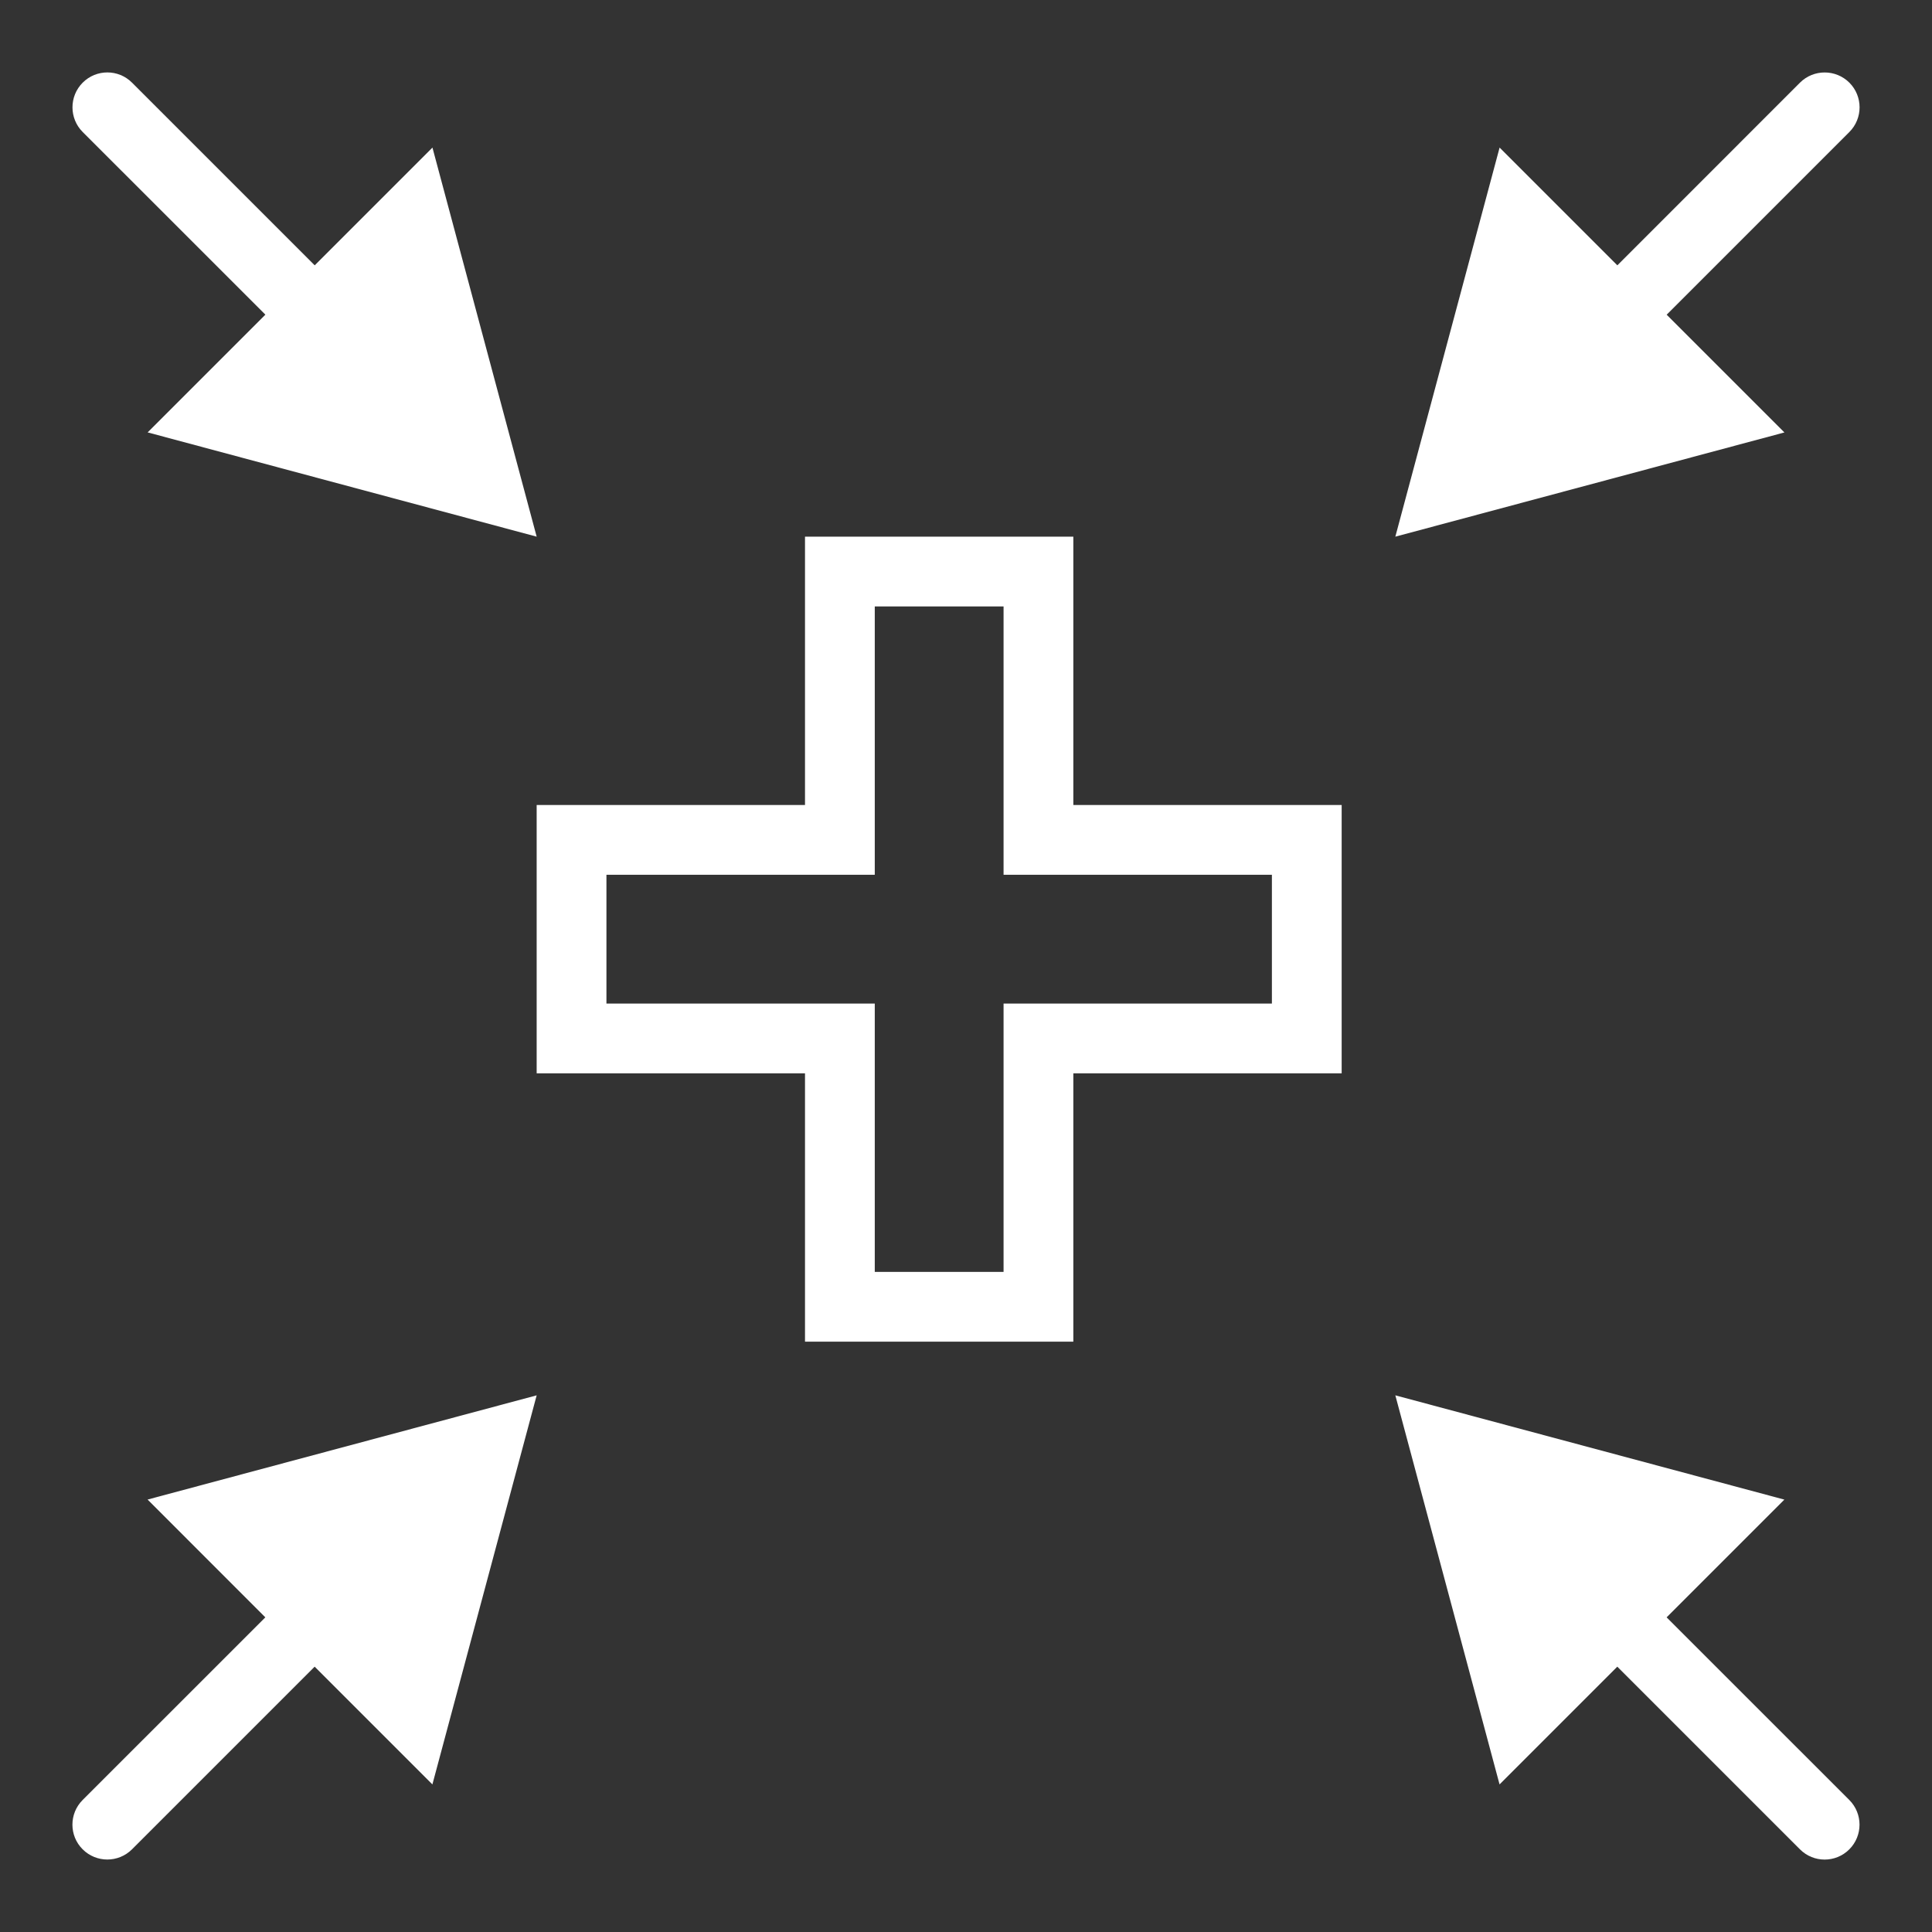 <svg width="36" height="36" viewBox="0 0 36 36" fill="none" xmlns="http://www.w3.org/2000/svg">
<rect x="0" y="0" width="36" height="36" fill="#333333" stroke="none"/>
<path fill-rule="evenodd" clip-rule="evenodd" d="M15 15H10V20H15V25H20V20H25V15H20V10H15V15ZM16.3 11.3V16.3H11.3V18.7H16.3V23.7H18.7V18.7H23.7V16.3H18.7V11.3H16.3Z" fill="white"/>
<path fill-rule="evenodd" clip-rule="evenodd" d="M8.058 2.75L10 10L2.751 8.057L4.945 5.863L1.541 2.46C1.287 2.206 1.287 1.794 1.541 1.54C1.795 1.286 2.206 1.286 2.46 1.54L5.864 4.944L8.058 2.75Z" fill="white"/>
<path fill-rule="evenodd" clip-rule="evenodd" d="M2.75 27.942L10 26L8.057 33.25L5.863 31.056L2.46 34.459C2.206 34.713 1.794 34.713 1.54 34.459C1.286 34.206 1.286 33.794 1.54 33.54L4.944 30.137L2.75 27.942Z" fill="white"/>
<path fill-rule="evenodd" clip-rule="evenodd" d="M27.942 33.25L26 26L33.249 27.943L31.055 30.137L34.459 33.54C34.713 33.794 34.713 34.206 34.459 34.46C34.205 34.714 33.794 34.714 33.54 34.46L30.136 31.056L27.942 33.25Z" fill="white"/>
<path fill-rule="evenodd" clip-rule="evenodd" d="M33.25 8.058L26 10L27.943 2.75L30.137 4.944L33.54 1.54C33.794 1.287 34.206 1.287 34.46 1.54C34.714 1.794 34.714 2.206 34.46 2.46L31.056 5.864L33.25 8.058Z" fill="white"/>
</svg>
